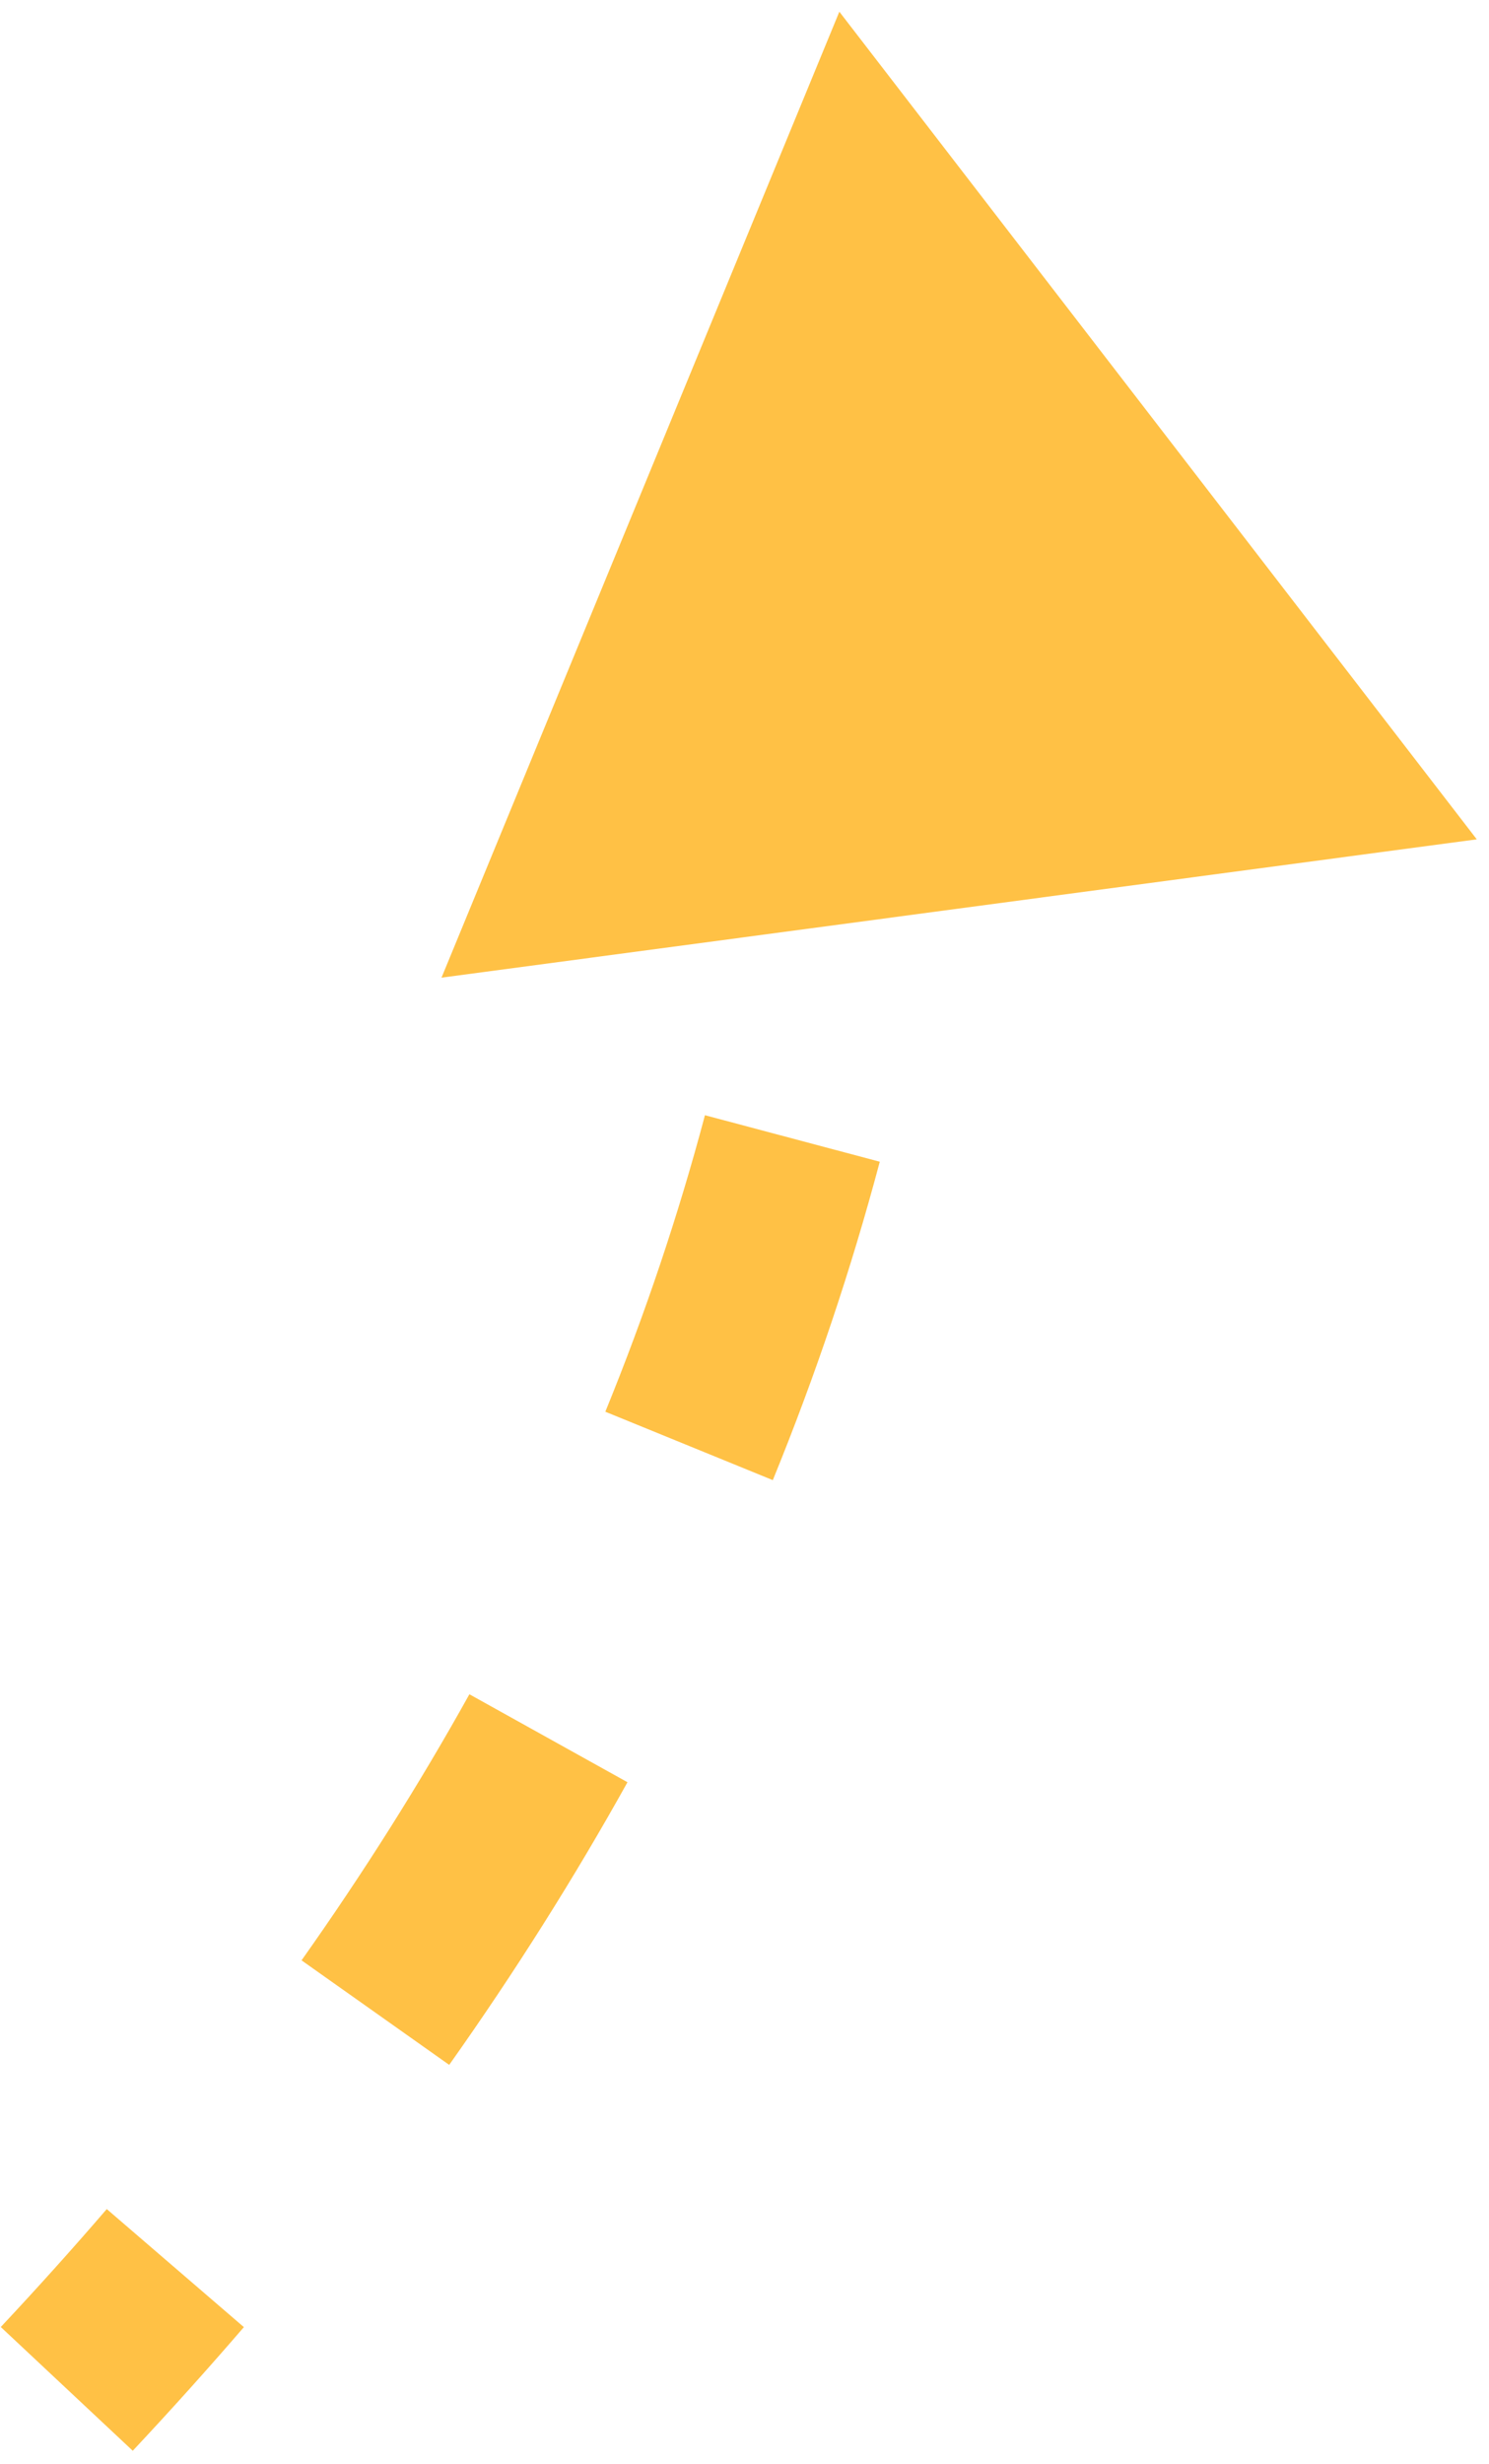 <?xml version="1.0" encoding="UTF-8"?> <svg xmlns="http://www.w3.org/2000/svg" width="107" height="177" viewBox="0 0 107 177" fill="none"> <path fill-rule="evenodd" clip-rule="evenodd" d="M31.726 70.239L60.316 0.842L106.121 60.3L31.726 70.239ZM63.221 83.462C61.167 91.185 58.608 98.81 55.534 106.337L43.499 101.423C46.365 94.403 48.748 87.303 50.658 80.121L63.221 83.462ZM45.091 128.04C41.276 134.9 37.007 141.668 32.28 148.347L21.669 140.837C26.135 134.526 30.152 128.155 33.731 121.721L45.091 128.04ZM17.525 167.187C14.96 170.166 12.299 173.127 9.54 176.07L0.056 167.179C2.692 164.367 5.231 161.543 7.672 158.706L17.525 167.187Z" fill="#FFC145"></path> </svg> 